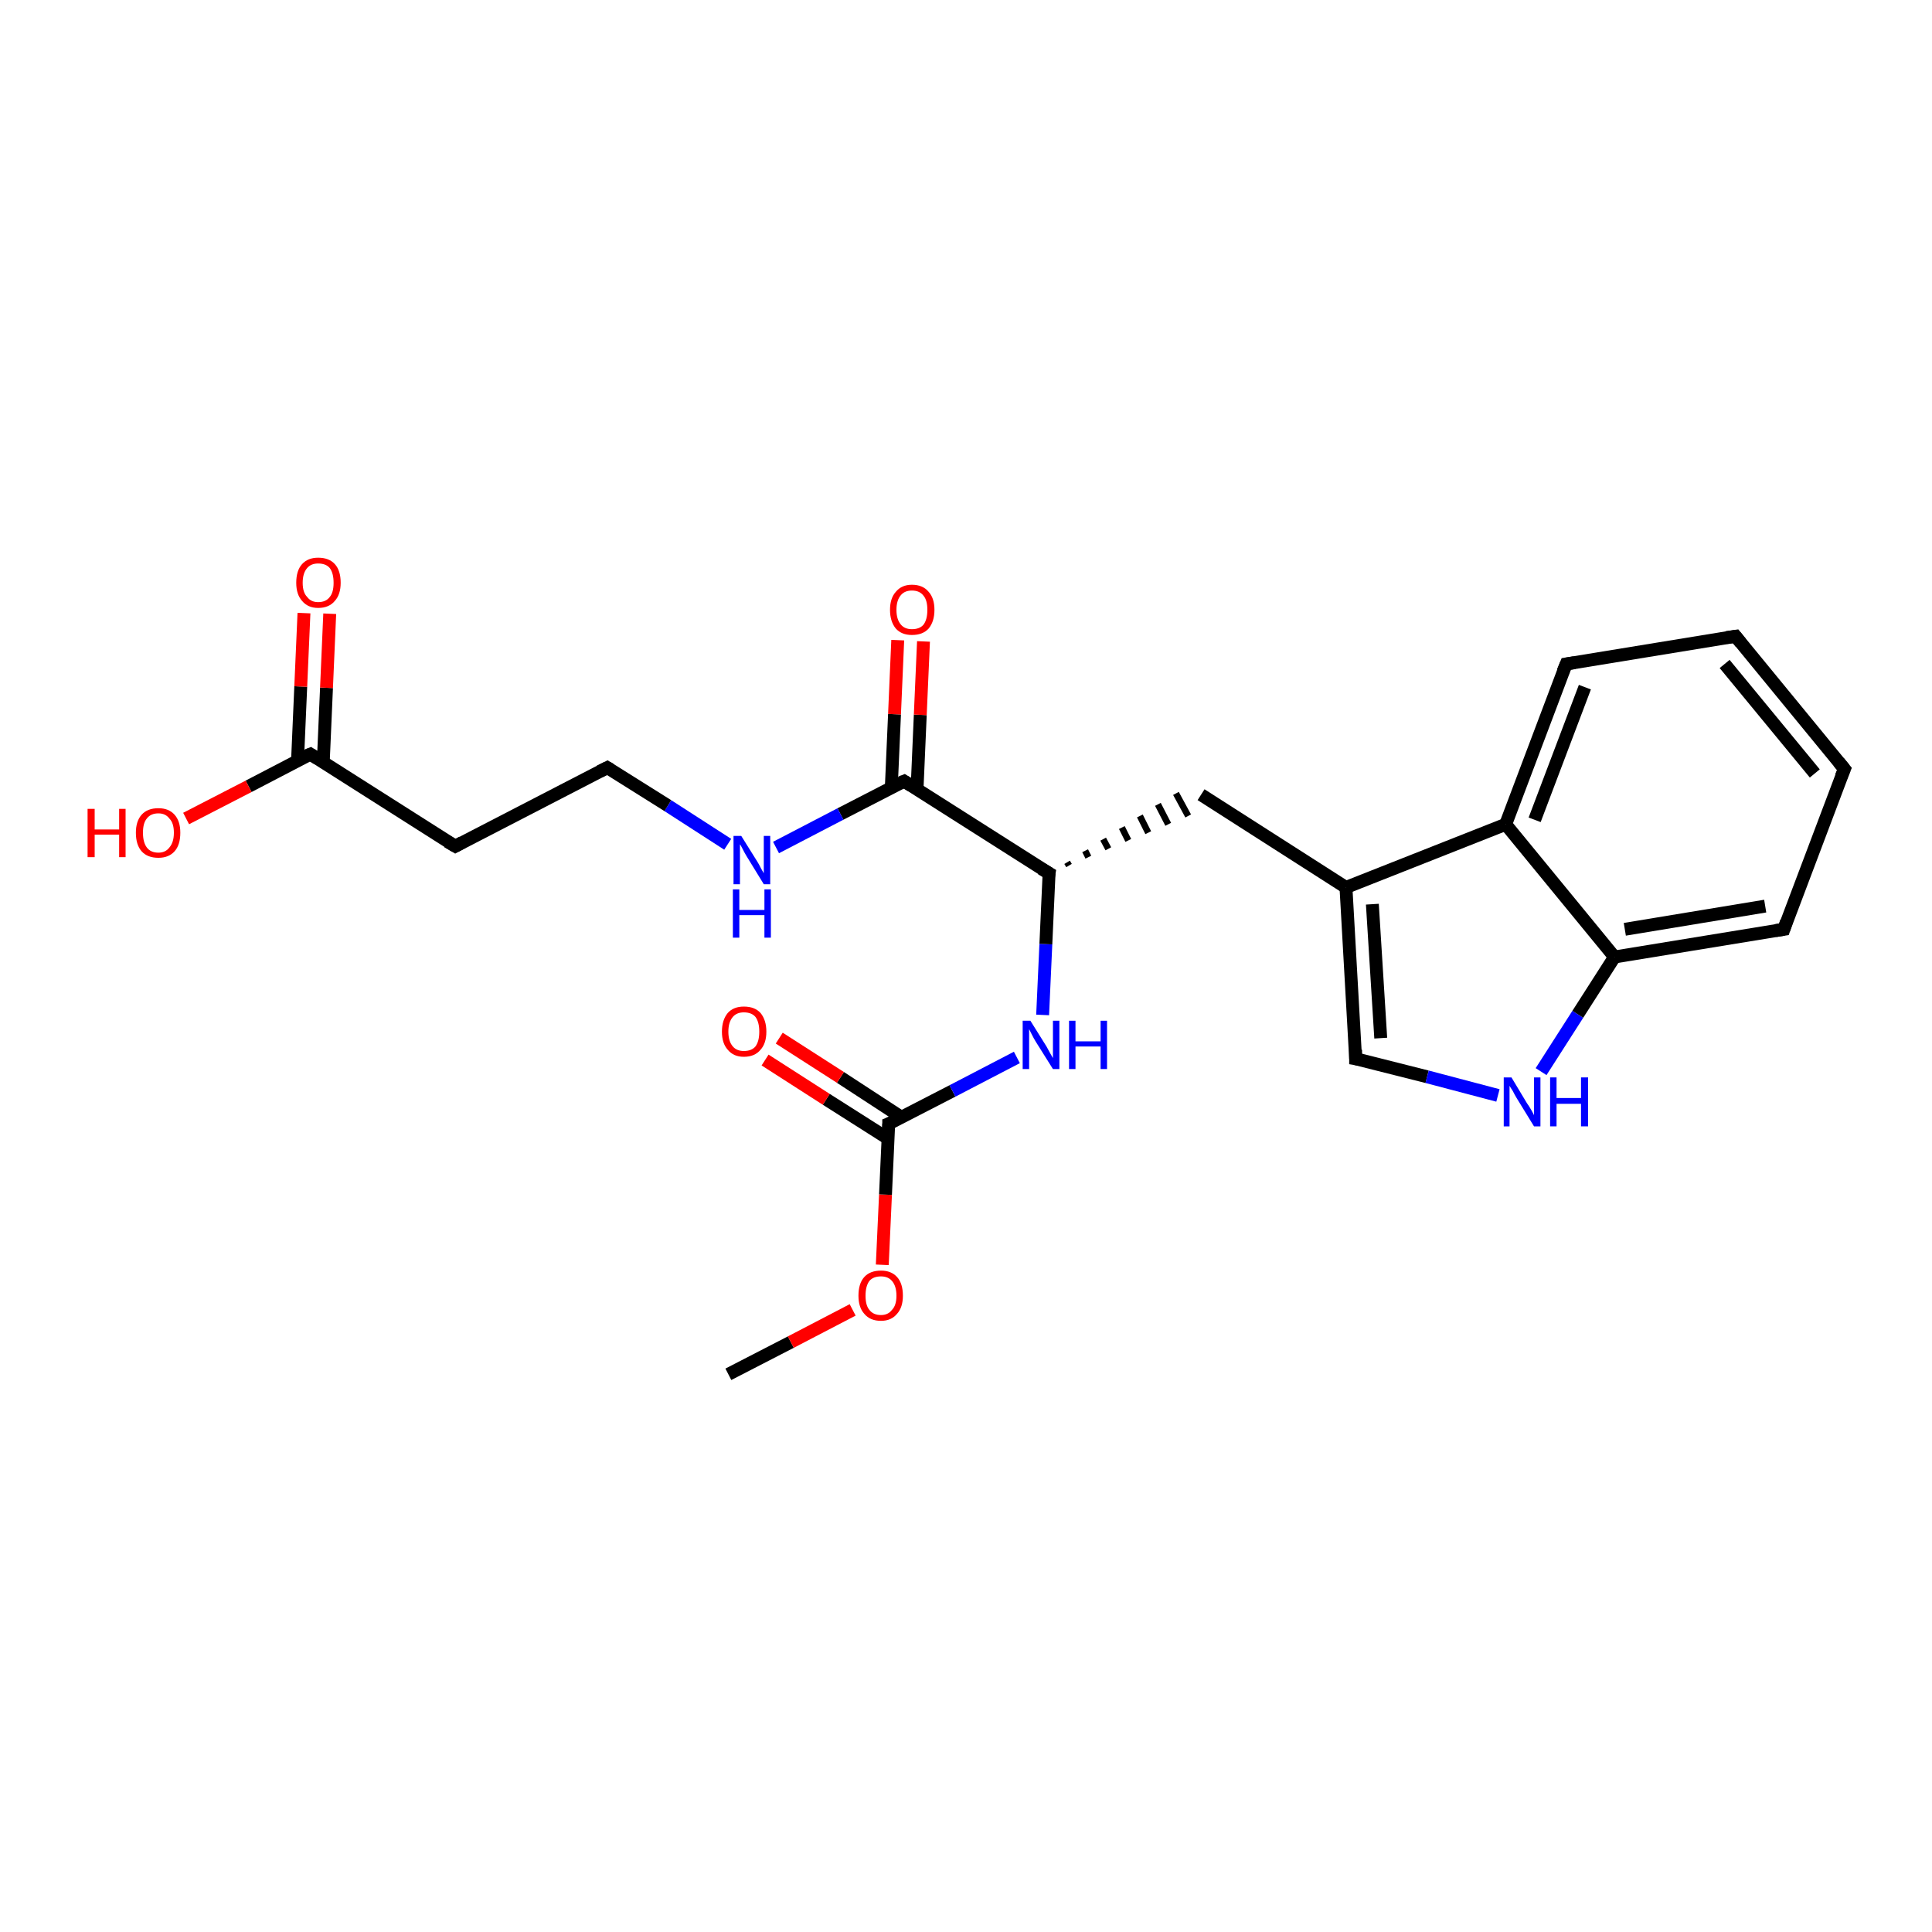 <?xml version='1.0' encoding='iso-8859-1'?>
<svg version='1.1' baseProfile='full'
              xmlns='http://www.w3.org/2000/svg'
                      xmlns:rdkit='http://www.rdkit.org/xml'
                      xmlns:xlink='http://www.w3.org/1999/xlink'
                  xml:space='preserve'
width='300px' height='300px' viewBox='0 0 300 300'>
<!-- END OF HEADER -->
<rect style='opacity:1.0;fill:#FFFFFF;stroke:none' width='300.0' height='300.0' x='0.0' y='0.0'> </rect>
<path class='bond-0 atom-0 atom-1' d='M 113.1,213.4 L 122.8,208.4' style='fill:none;fill-rule:evenodd;stroke:#000000;stroke-width:2.0px;stroke-linecap:butt;stroke-linejoin:miter;stroke-opacity:1' />
<path class='bond-0 atom-0 atom-1' d='M 122.8,208.4 L 132.4,203.4' style='fill:none;fill-rule:evenodd;stroke:#FF0000;stroke-width:2.0px;stroke-linecap:butt;stroke-linejoin:miter;stroke-opacity:1' />
<path class='bond-1 atom-1 atom-2' d='M 137.0,196.4 L 137.5,185.5' style='fill:none;fill-rule:evenodd;stroke:#FF0000;stroke-width:2.0px;stroke-linecap:butt;stroke-linejoin:miter;stroke-opacity:1' />
<path class='bond-1 atom-1 atom-2' d='M 137.5,185.5 L 138.0,174.5' style='fill:none;fill-rule:evenodd;stroke:#000000;stroke-width:2.0px;stroke-linecap:butt;stroke-linejoin:miter;stroke-opacity:1' />
<path class='bond-2 atom-2 atom-3' d='M 140.0,173.5 L 130.5,167.3' style='fill:none;fill-rule:evenodd;stroke:#000000;stroke-width:2.0px;stroke-linecap:butt;stroke-linejoin:miter;stroke-opacity:1' />
<path class='bond-2 atom-2 atom-3' d='M 130.5,167.3 L 121.0,161.2' style='fill:none;fill-rule:evenodd;stroke:#FF0000;stroke-width:2.0px;stroke-linecap:butt;stroke-linejoin:miter;stroke-opacity:1' />
<path class='bond-2 atom-2 atom-3' d='M 137.9,176.8 L 128.3,170.7' style='fill:none;fill-rule:evenodd;stroke:#000000;stroke-width:2.0px;stroke-linecap:butt;stroke-linejoin:miter;stroke-opacity:1' />
<path class='bond-2 atom-2 atom-3' d='M 128.3,170.7 L 118.8,164.6' style='fill:none;fill-rule:evenodd;stroke:#FF0000;stroke-width:2.0px;stroke-linecap:butt;stroke-linejoin:miter;stroke-opacity:1' />
<path class='bond-3 atom-2 atom-4' d='M 138.0,174.5 L 147.9,169.4' style='fill:none;fill-rule:evenodd;stroke:#000000;stroke-width:2.0px;stroke-linecap:butt;stroke-linejoin:miter;stroke-opacity:1' />
<path class='bond-3 atom-2 atom-4' d='M 147.9,169.4 L 157.9,164.2' style='fill:none;fill-rule:evenodd;stroke:#0000FF;stroke-width:2.0px;stroke-linecap:butt;stroke-linejoin:miter;stroke-opacity:1' />
<path class='bond-4 atom-4 atom-5' d='M 161.9,157.6 L 162.4,146.6' style='fill:none;fill-rule:evenodd;stroke:#0000FF;stroke-width:2.0px;stroke-linecap:butt;stroke-linejoin:miter;stroke-opacity:1' />
<path class='bond-4 atom-4 atom-5' d='M 162.4,146.6 L 162.9,135.6' style='fill:none;fill-rule:evenodd;stroke:#000000;stroke-width:2.0px;stroke-linecap:butt;stroke-linejoin:miter;stroke-opacity:1' />
<path class='bond-5 atom-5 atom-6' d='M 166.0,134.4 L 165.7,133.9' style='fill:none;fill-rule:evenodd;stroke:#000000;stroke-width:1.0px;stroke-linecap:butt;stroke-linejoin:miter;stroke-opacity:1' />
<path class='bond-5 atom-5 atom-6' d='M 169.0,133.1 L 168.5,132.1' style='fill:none;fill-rule:evenodd;stroke:#000000;stroke-width:1.0px;stroke-linecap:butt;stroke-linejoin:miter;stroke-opacity:1' />
<path class='bond-5 atom-5 atom-6' d='M 172.1,131.8 L 171.3,130.3' style='fill:none;fill-rule:evenodd;stroke:#000000;stroke-width:1.0px;stroke-linecap:butt;stroke-linejoin:miter;stroke-opacity:1' />
<path class='bond-5 atom-5 atom-6' d='M 175.2,130.5 L 174.2,128.5' style='fill:none;fill-rule:evenodd;stroke:#000000;stroke-width:1.0px;stroke-linecap:butt;stroke-linejoin:miter;stroke-opacity:1' />
<path class='bond-5 atom-5 atom-6' d='M 178.3,129.3 L 177.0,126.7' style='fill:none;fill-rule:evenodd;stroke:#000000;stroke-width:1.0px;stroke-linecap:butt;stroke-linejoin:miter;stroke-opacity:1' />
<path class='bond-5 atom-5 atom-6' d='M 181.4,128.0 L 179.8,124.9' style='fill:none;fill-rule:evenodd;stroke:#000000;stroke-width:1.0px;stroke-linecap:butt;stroke-linejoin:miter;stroke-opacity:1' />
<path class='bond-5 atom-5 atom-6' d='M 184.5,126.7 L 182.6,123.2' style='fill:none;fill-rule:evenodd;stroke:#000000;stroke-width:1.0px;stroke-linecap:butt;stroke-linejoin:miter;stroke-opacity:1' />
<path class='bond-6 atom-6 atom-7' d='M 186.5,123.4 L 209.0,137.8' style='fill:none;fill-rule:evenodd;stroke:#000000;stroke-width:2.0px;stroke-linecap:butt;stroke-linejoin:miter;stroke-opacity:1' />
<path class='bond-7 atom-7 atom-8' d='M 209.0,137.8 L 210.5,164.4' style='fill:none;fill-rule:evenodd;stroke:#000000;stroke-width:2.0px;stroke-linecap:butt;stroke-linejoin:miter;stroke-opacity:1' />
<path class='bond-7 atom-7 atom-8' d='M 213.1,140.4 L 214.4,161.2' style='fill:none;fill-rule:evenodd;stroke:#000000;stroke-width:2.0px;stroke-linecap:butt;stroke-linejoin:miter;stroke-opacity:1' />
<path class='bond-8 atom-8 atom-9' d='M 210.5,164.4 L 221.6,167.2' style='fill:none;fill-rule:evenodd;stroke:#000000;stroke-width:2.0px;stroke-linecap:butt;stroke-linejoin:miter;stroke-opacity:1' />
<path class='bond-8 atom-8 atom-9' d='M 221.6,167.2 L 232.6,170.1' style='fill:none;fill-rule:evenodd;stroke:#0000FF;stroke-width:2.0px;stroke-linecap:butt;stroke-linejoin:miter;stroke-opacity:1' />
<path class='bond-9 atom-9 atom-10' d='M 239.3,166.4 L 245.0,157.5' style='fill:none;fill-rule:evenodd;stroke:#0000FF;stroke-width:2.0px;stroke-linecap:butt;stroke-linejoin:miter;stroke-opacity:1' />
<path class='bond-9 atom-9 atom-10' d='M 245.0,157.5 L 250.7,148.6' style='fill:none;fill-rule:evenodd;stroke:#000000;stroke-width:2.0px;stroke-linecap:butt;stroke-linejoin:miter;stroke-opacity:1' />
<path class='bond-10 atom-10 atom-11' d='M 250.7,148.6 L 277.0,144.3' style='fill:none;fill-rule:evenodd;stroke:#000000;stroke-width:2.0px;stroke-linecap:butt;stroke-linejoin:miter;stroke-opacity:1' />
<path class='bond-10 atom-10 atom-11' d='M 252.3,144.3 L 274.1,140.7' style='fill:none;fill-rule:evenodd;stroke:#000000;stroke-width:2.0px;stroke-linecap:butt;stroke-linejoin:miter;stroke-opacity:1' />
<path class='bond-11 atom-11 atom-12' d='M 277.0,144.3 L 286.4,119.4' style='fill:none;fill-rule:evenodd;stroke:#000000;stroke-width:2.0px;stroke-linecap:butt;stroke-linejoin:miter;stroke-opacity:1' />
<path class='bond-12 atom-12 atom-13' d='M 286.4,119.4 L 269.5,98.8' style='fill:none;fill-rule:evenodd;stroke:#000000;stroke-width:2.0px;stroke-linecap:butt;stroke-linejoin:miter;stroke-opacity:1' />
<path class='bond-12 atom-12 atom-13' d='M 281.8,120.1 L 267.8,103.1' style='fill:none;fill-rule:evenodd;stroke:#000000;stroke-width:2.0px;stroke-linecap:butt;stroke-linejoin:miter;stroke-opacity:1' />
<path class='bond-13 atom-13 atom-14' d='M 269.5,98.8 L 243.2,103.1' style='fill:none;fill-rule:evenodd;stroke:#000000;stroke-width:2.0px;stroke-linecap:butt;stroke-linejoin:miter;stroke-opacity:1' />
<path class='bond-14 atom-14 atom-15' d='M 243.2,103.1 L 233.8,128.0' style='fill:none;fill-rule:evenodd;stroke:#000000;stroke-width:2.0px;stroke-linecap:butt;stroke-linejoin:miter;stroke-opacity:1' />
<path class='bond-14 atom-14 atom-15' d='M 246.1,106.7 L 238.3,127.3' style='fill:none;fill-rule:evenodd;stroke:#000000;stroke-width:2.0px;stroke-linecap:butt;stroke-linejoin:miter;stroke-opacity:1' />
<path class='bond-15 atom-5 atom-16' d='M 162.9,135.6 L 140.4,121.3' style='fill:none;fill-rule:evenodd;stroke:#000000;stroke-width:2.0px;stroke-linecap:butt;stroke-linejoin:miter;stroke-opacity:1' />
<path class='bond-16 atom-16 atom-17' d='M 142.4,122.5 L 142.9,111.0' style='fill:none;fill-rule:evenodd;stroke:#000000;stroke-width:2.0px;stroke-linecap:butt;stroke-linejoin:miter;stroke-opacity:1' />
<path class='bond-16 atom-16 atom-17' d='M 142.9,111.0 L 143.4,99.6' style='fill:none;fill-rule:evenodd;stroke:#FF0000;stroke-width:2.0px;stroke-linecap:butt;stroke-linejoin:miter;stroke-opacity:1' />
<path class='bond-16 atom-16 atom-17' d='M 138.4,122.3 L 138.9,110.9' style='fill:none;fill-rule:evenodd;stroke:#000000;stroke-width:2.0px;stroke-linecap:butt;stroke-linejoin:miter;stroke-opacity:1' />
<path class='bond-16 atom-16 atom-17' d='M 138.9,110.9 L 139.4,99.4' style='fill:none;fill-rule:evenodd;stroke:#FF0000;stroke-width:2.0px;stroke-linecap:butt;stroke-linejoin:miter;stroke-opacity:1' />
<path class='bond-17 atom-16 atom-18' d='M 140.4,121.3 L 130.5,126.4' style='fill:none;fill-rule:evenodd;stroke:#000000;stroke-width:2.0px;stroke-linecap:butt;stroke-linejoin:miter;stroke-opacity:1' />
<path class='bond-17 atom-16 atom-18' d='M 130.5,126.4 L 120.5,131.6' style='fill:none;fill-rule:evenodd;stroke:#0000FF;stroke-width:2.0px;stroke-linecap:butt;stroke-linejoin:miter;stroke-opacity:1' />
<path class='bond-18 atom-18 atom-19' d='M 113.0,131.1 L 103.7,125.1' style='fill:none;fill-rule:evenodd;stroke:#0000FF;stroke-width:2.0px;stroke-linecap:butt;stroke-linejoin:miter;stroke-opacity:1' />
<path class='bond-18 atom-18 atom-19' d='M 103.7,125.1 L 94.3,119.2' style='fill:none;fill-rule:evenodd;stroke:#000000;stroke-width:2.0px;stroke-linecap:butt;stroke-linejoin:miter;stroke-opacity:1' />
<path class='bond-19 atom-19 atom-20' d='M 94.3,119.2 L 70.7,131.4' style='fill:none;fill-rule:evenodd;stroke:#000000;stroke-width:2.0px;stroke-linecap:butt;stroke-linejoin:miter;stroke-opacity:1' />
<path class='bond-20 atom-20 atom-21' d='M 70.7,131.4 L 48.2,117.1' style='fill:none;fill-rule:evenodd;stroke:#000000;stroke-width:2.0px;stroke-linecap:butt;stroke-linejoin:miter;stroke-opacity:1' />
<path class='bond-21 atom-21 atom-22' d='M 48.2,117.1 L 38.6,122.1' style='fill:none;fill-rule:evenodd;stroke:#000000;stroke-width:2.0px;stroke-linecap:butt;stroke-linejoin:miter;stroke-opacity:1' />
<path class='bond-21 atom-21 atom-22' d='M 38.6,122.1 L 28.9,127.1' style='fill:none;fill-rule:evenodd;stroke:#FF0000;stroke-width:2.0px;stroke-linecap:butt;stroke-linejoin:miter;stroke-opacity:1' />
<path class='bond-22 atom-21 atom-23' d='M 50.2,118.3 L 50.7,106.8' style='fill:none;fill-rule:evenodd;stroke:#000000;stroke-width:2.0px;stroke-linecap:butt;stroke-linejoin:miter;stroke-opacity:1' />
<path class='bond-22 atom-21 atom-23' d='M 50.7,106.8 L 51.2,95.3' style='fill:none;fill-rule:evenodd;stroke:#FF0000;stroke-width:2.0px;stroke-linecap:butt;stroke-linejoin:miter;stroke-opacity:1' />
<path class='bond-22 atom-21 atom-23' d='M 46.2,118.1 L 46.7,106.6' style='fill:none;fill-rule:evenodd;stroke:#000000;stroke-width:2.0px;stroke-linecap:butt;stroke-linejoin:miter;stroke-opacity:1' />
<path class='bond-22 atom-21 atom-23' d='M 46.7,106.6 L 47.2,95.2' style='fill:none;fill-rule:evenodd;stroke:#FF0000;stroke-width:2.0px;stroke-linecap:butt;stroke-linejoin:miter;stroke-opacity:1' />
<path class='bond-23 atom-15 atom-7' d='M 233.8,128.0 L 209.0,137.8' style='fill:none;fill-rule:evenodd;stroke:#000000;stroke-width:2.0px;stroke-linecap:butt;stroke-linejoin:miter;stroke-opacity:1' />
<path class='bond-24 atom-15 atom-10' d='M 233.8,128.0 L 250.7,148.6' style='fill:none;fill-rule:evenodd;stroke:#000000;stroke-width:2.0px;stroke-linecap:butt;stroke-linejoin:miter;stroke-opacity:1' />
<path d='M 138.0,175.1 L 138.0,174.5 L 138.5,174.3' style='fill:none;stroke:#000000;stroke-width:2.0px;stroke-linecap:butt;stroke-linejoin:miter;stroke-opacity:1;' />
<path d='M 162.8,136.2 L 162.9,135.6 L 161.7,134.9' style='fill:none;stroke:#000000;stroke-width:2.0px;stroke-linecap:butt;stroke-linejoin:miter;stroke-opacity:1;' />
<path d='M 210.5,163.0 L 210.5,164.4 L 211.1,164.5' style='fill:none;stroke:#000000;stroke-width:2.0px;stroke-linecap:butt;stroke-linejoin:miter;stroke-opacity:1;' />
<path d='M 275.7,144.5 L 277.0,144.3 L 277.4,143.1' style='fill:none;stroke:#000000;stroke-width:2.0px;stroke-linecap:butt;stroke-linejoin:miter;stroke-opacity:1;' />
<path d='M 285.9,120.6 L 286.4,119.4 L 285.5,118.3' style='fill:none;stroke:#000000;stroke-width:2.0px;stroke-linecap:butt;stroke-linejoin:miter;stroke-opacity:1;' />
<path d='M 270.3,99.8 L 269.5,98.8 L 268.1,99.0' style='fill:none;stroke:#000000;stroke-width:2.0px;stroke-linecap:butt;stroke-linejoin:miter;stroke-opacity:1;' />
<path d='M 244.5,102.9 L 243.2,103.1 L 242.7,104.3' style='fill:none;stroke:#000000;stroke-width:2.0px;stroke-linecap:butt;stroke-linejoin:miter;stroke-opacity:1;' />
<path d='M 141.5,122.0 L 140.4,121.3 L 139.9,121.5' style='fill:none;stroke:#000000;stroke-width:2.0px;stroke-linecap:butt;stroke-linejoin:miter;stroke-opacity:1;' />
<path d='M 94.8,119.5 L 94.3,119.2 L 93.1,119.8' style='fill:none;stroke:#000000;stroke-width:2.0px;stroke-linecap:butt;stroke-linejoin:miter;stroke-opacity:1;' />
<path d='M 71.8,130.8 L 70.7,131.4 L 69.5,130.7' style='fill:none;stroke:#000000;stroke-width:2.0px;stroke-linecap:butt;stroke-linejoin:miter;stroke-opacity:1;' />
<path d='M 49.3,117.8 L 48.2,117.1 L 47.7,117.3' style='fill:none;stroke:#000000;stroke-width:2.0px;stroke-linecap:butt;stroke-linejoin:miter;stroke-opacity:1;' />
<path class='atom-1' d='M 133.3 201.2
Q 133.3 199.3, 134.2 198.3
Q 135.1 197.3, 136.8 197.3
Q 138.4 197.3, 139.3 198.3
Q 140.2 199.3, 140.2 201.2
Q 140.2 203.0, 139.3 204.0
Q 138.4 205.1, 136.8 205.1
Q 135.1 205.1, 134.2 204.0
Q 133.3 203.0, 133.3 201.2
M 136.8 204.2
Q 137.9 204.2, 138.5 203.4
Q 139.2 202.7, 139.2 201.2
Q 139.2 199.7, 138.5 198.9
Q 137.9 198.2, 136.8 198.2
Q 135.6 198.2, 135.0 198.9
Q 134.4 199.7, 134.4 201.2
Q 134.4 202.7, 135.0 203.4
Q 135.6 204.2, 136.8 204.2
' fill='#FF0000'/>
<path class='atom-3' d='M 112.1 160.2
Q 112.1 158.4, 113.0 157.3
Q 113.9 156.3, 115.5 156.3
Q 117.2 156.3, 118.1 157.3
Q 119.0 158.4, 119.0 160.2
Q 119.0 162.0, 118.1 163.0
Q 117.2 164.1, 115.5 164.1
Q 113.9 164.1, 113.0 163.0
Q 112.1 162.0, 112.1 160.2
M 115.5 163.2
Q 116.7 163.2, 117.3 162.5
Q 117.9 161.7, 117.9 160.2
Q 117.9 158.7, 117.3 157.9
Q 116.7 157.2, 115.5 157.2
Q 114.4 157.2, 113.8 157.9
Q 113.1 158.7, 113.1 160.2
Q 113.1 161.7, 113.8 162.5
Q 114.4 163.2, 115.5 163.2
' fill='#FF0000'/>
<path class='atom-4' d='M 160.0 158.5
L 162.5 162.5
Q 162.7 162.9, 163.1 163.6
Q 163.5 164.3, 163.5 164.3
L 163.5 158.5
L 164.5 158.5
L 164.5 166.0
L 163.5 166.0
L 160.8 161.7
Q 160.5 161.2, 160.2 160.6
Q 159.9 160.0, 159.8 159.8
L 159.8 166.0
L 158.8 166.0
L 158.8 158.5
L 160.0 158.5
' fill='#0000FF'/>
<path class='atom-4' d='M 166.0 158.5
L 167.0 158.5
L 167.0 161.7
L 170.9 161.7
L 170.9 158.5
L 171.9 158.5
L 171.9 166.0
L 170.9 166.0
L 170.9 162.5
L 167.0 162.5
L 167.0 166.0
L 166.0 166.0
L 166.0 158.5
' fill='#0000FF'/>
<path class='atom-9' d='M 234.7 167.3
L 237.1 171.3
Q 237.4 171.7, 237.8 172.4
Q 238.2 173.1, 238.2 173.2
L 238.2 167.3
L 239.2 167.3
L 239.2 174.9
L 238.2 174.9
L 235.5 170.5
Q 235.2 170.0, 234.9 169.4
Q 234.5 168.8, 234.4 168.6
L 234.4 174.9
L 233.5 174.9
L 233.5 167.3
L 234.7 167.3
' fill='#0000FF'/>
<path class='atom-9' d='M 240.7 167.3
L 241.7 167.3
L 241.7 170.5
L 245.5 170.5
L 245.5 167.3
L 246.6 167.3
L 246.6 174.9
L 245.5 174.9
L 245.5 171.4
L 241.7 171.4
L 241.7 174.9
L 240.7 174.9
L 240.7 167.3
' fill='#0000FF'/>
<path class='atom-17' d='M 138.2 94.7
Q 138.2 92.9, 139.1 91.9
Q 140.0 90.8, 141.6 90.8
Q 143.3 90.8, 144.2 91.9
Q 145.1 92.9, 145.1 94.7
Q 145.1 96.5, 144.2 97.6
Q 143.3 98.6, 141.6 98.6
Q 140.0 98.6, 139.1 97.6
Q 138.2 96.5, 138.2 94.7
M 141.6 97.7
Q 142.8 97.7, 143.4 97.0
Q 144.0 96.2, 144.0 94.7
Q 144.0 93.2, 143.4 92.5
Q 142.8 91.7, 141.6 91.7
Q 140.5 91.7, 139.9 92.4
Q 139.2 93.2, 139.2 94.7
Q 139.2 96.2, 139.9 97.0
Q 140.5 97.7, 141.6 97.7
' fill='#FF0000'/>
<path class='atom-18' d='M 115.1 129.8
L 117.6 133.8
Q 117.8 134.1, 118.2 134.9
Q 118.6 135.6, 118.6 135.6
L 118.6 129.8
L 119.6 129.8
L 119.6 137.3
L 118.6 137.3
L 115.9 132.9
Q 115.6 132.4, 115.3 131.8
Q 115.0 131.2, 114.9 131.1
L 114.9 137.3
L 113.9 137.3
L 113.9 129.8
L 115.1 129.8
' fill='#0000FF'/>
<path class='atom-18' d='M 113.8 138.1
L 114.8 138.1
L 114.8 141.3
L 118.7 141.3
L 118.7 138.1
L 119.7 138.1
L 119.7 145.6
L 118.7 145.6
L 118.7 142.1
L 114.8 142.1
L 114.8 145.6
L 113.8 145.6
L 113.8 138.1
' fill='#0000FF'/>
<path class='atom-22' d='M 13.6 125.6
L 14.7 125.6
L 14.7 128.8
L 18.5 128.8
L 18.5 125.6
L 19.5 125.6
L 19.5 133.1
L 18.5 133.1
L 18.5 129.6
L 14.7 129.6
L 14.7 133.1
L 13.6 133.1
L 13.6 125.6
' fill='#FF0000'/>
<path class='atom-22' d='M 21.1 129.3
Q 21.1 127.5, 22.0 126.5
Q 22.9 125.5, 24.6 125.5
Q 26.2 125.5, 27.1 126.5
Q 28.0 127.5, 28.0 129.3
Q 28.0 131.2, 27.1 132.2
Q 26.2 133.2, 24.6 133.2
Q 22.9 133.2, 22.0 132.2
Q 21.1 131.2, 21.1 129.3
M 24.6 132.4
Q 25.7 132.4, 26.3 131.6
Q 27.0 130.8, 27.0 129.3
Q 27.0 127.8, 26.3 127.1
Q 25.7 126.3, 24.6 126.3
Q 23.4 126.3, 22.8 127.1
Q 22.2 127.8, 22.2 129.3
Q 22.2 130.8, 22.8 131.6
Q 23.4 132.4, 24.6 132.4
' fill='#FF0000'/>
<path class='atom-23' d='M 46.0 90.5
Q 46.0 88.6, 46.9 87.6
Q 47.8 86.6, 49.4 86.6
Q 51.1 86.6, 52.0 87.6
Q 52.9 88.6, 52.9 90.5
Q 52.9 92.3, 52.0 93.3
Q 51.1 94.4, 49.4 94.4
Q 47.8 94.4, 46.9 93.3
Q 46.0 92.3, 46.0 90.5
M 49.4 93.5
Q 50.6 93.5, 51.2 92.7
Q 51.8 92.0, 51.8 90.5
Q 51.8 89.0, 51.2 88.2
Q 50.6 87.5, 49.4 87.5
Q 48.3 87.5, 47.7 88.2
Q 47.0 89.0, 47.0 90.5
Q 47.0 92.0, 47.7 92.7
Q 48.3 93.5, 49.4 93.5
' fill='#FF0000'/>
</svg>
